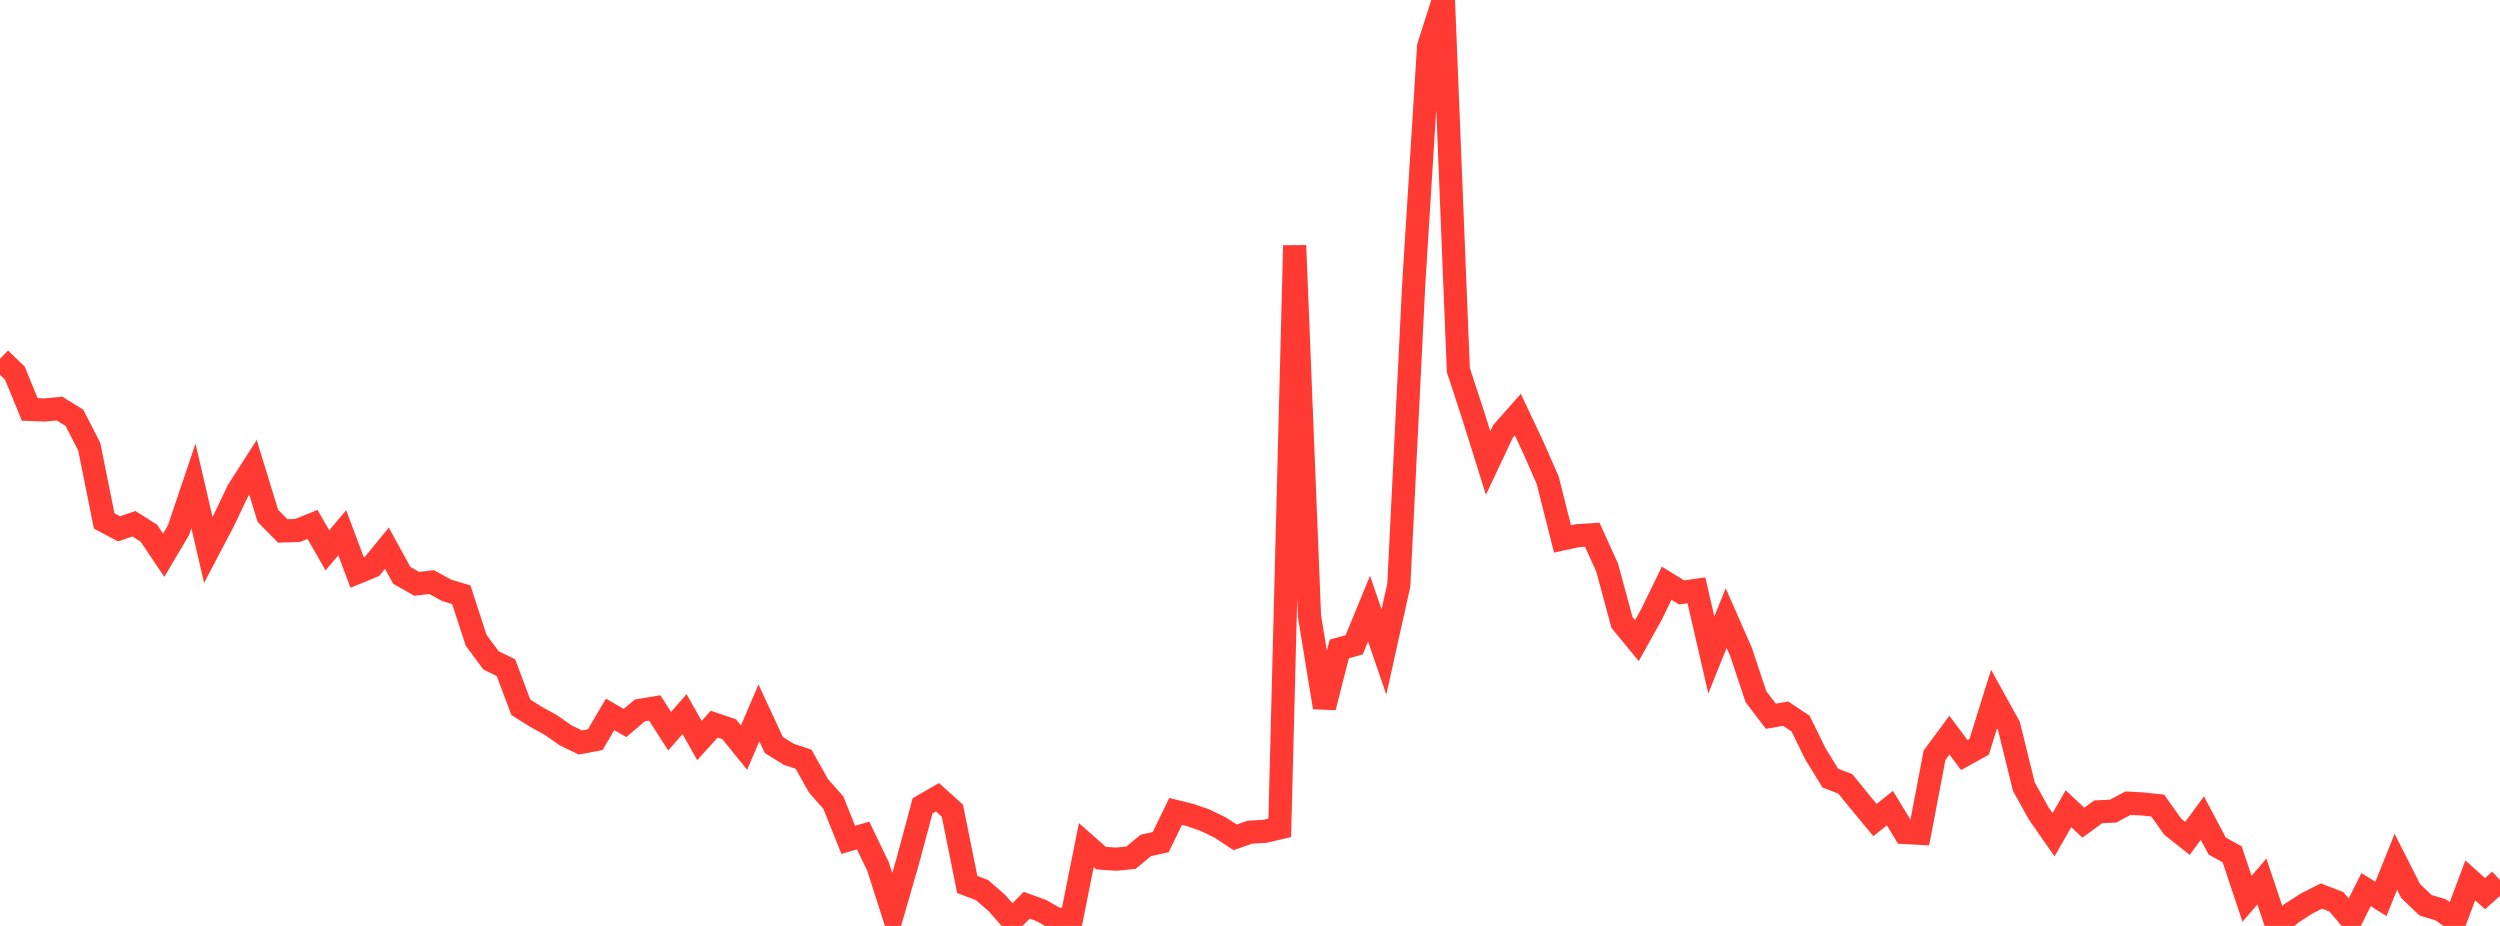 <?xml version="1.0" standalone="no"?>
<!DOCTYPE svg PUBLIC "-//W3C//DTD SVG 1.1//EN" "http://www.w3.org/Graphics/SVG/1.1/DTD/svg11.dtd">

<svg width="135" height="50" viewBox="0 0 135 50" preserveAspectRatio="none" 
  xmlns="http://www.w3.org/2000/svg"
  xmlns:xlink="http://www.w3.org/1999/xlink">


<polyline points="0.0, 19.376 0.804, 20.153 1.607, 22.109 2.411, 22.14 3.214, 22.063 4.018, 22.56 4.821, 24.125 5.625, 28.131 6.429, 28.558 7.232, 28.281 8.036, 28.791 8.839, 29.982 9.643, 28.619 10.446, 26.239 11.25, 29.698 12.054, 28.167 12.857, 26.485 13.661, 25.232 14.464, 27.853 15.268, 28.671 16.071, 28.645 16.875, 28.318 17.679, 29.717 18.482, 28.769 19.286, 30.917 20.089, 30.587 20.893, 29.603 21.696, 31.068 22.5, 31.527 23.304, 31.432 24.107, 31.874 24.911, 32.119 25.714, 34.58 26.518, 35.663 27.321, 36.055 28.125, 38.192 28.929, 38.701 29.732, 39.143 30.536, 39.704 31.339, 40.095 32.143, 39.941 32.946, 38.578 33.75, 39.042 34.554, 38.362 35.357, 38.228 36.161, 39.487 36.964, 38.562 37.768, 39.987 38.571, 39.103 39.375, 39.378 40.179, 40.37 40.982, 38.494 41.786, 40.229 42.589, 40.729 43.393, 40.997 44.196, 42.433 45.0, 43.339 45.804, 45.352 46.607, 45.116 47.411, 46.785 48.214, 49.29 49.018, 46.504 49.821, 43.514 50.625, 43.052 51.429, 43.778 52.232, 47.764 53.036, 48.07 53.839, 48.77 54.643, 49.688 55.446, 48.882 56.25, 49.177 57.054, 49.641 57.857, 49.645 58.661, 45.632 59.464, 46.341 60.268, 46.395 61.071, 46.316 61.875, 45.652 62.679, 45.474 63.482, 43.817 64.286, 44.016 65.089, 44.297 65.893, 44.689 66.696, 45.217 67.5, 44.938 68.304, 44.892 69.107, 44.703 69.911, 13.258 70.714, 33.287 71.518, 38.197 72.321, 35.045 73.125, 34.82 73.929, 32.864 74.732, 35.209 75.536, 31.597 76.339, 15.404 77.143, 2.514 77.946, 0.0 78.75, 19.978 79.554, 22.439 80.357, 25.003 81.161, 23.298 81.964, 22.391 82.768, 24.097 83.571, 25.921 84.375, 29.1 85.179, 28.927 85.982, 28.876 86.786, 30.65 87.589, 33.62 88.393, 34.594 89.196, 33.148 90.0, 31.494 90.804, 31.991 91.607, 31.876 92.411, 35.371 93.214, 33.377 94.018, 35.208 94.821, 37.621 95.625, 38.677 96.429, 38.539 97.232, 39.077 98.036, 40.716 98.839, 42.019 99.643, 42.326 100.446, 43.314 101.25, 44.282 102.054, 43.639 102.857, 44.955 103.661, 44.999 104.464, 40.787 105.268, 39.699 106.071, 40.772 106.875, 40.329 107.679, 37.749 108.482, 39.202 109.286, 42.473 110.089, 43.923 110.893, 45.077 111.696, 43.671 112.5, 44.423 113.304, 43.838 114.107, 43.801 114.911, 43.372 115.714, 43.415 116.518, 43.501 117.321, 44.634 118.125, 45.272 118.929, 44.176 119.732, 45.691 120.536, 46.131 121.339, 48.535 122.143, 47.603 122.946, 50.0 123.75, 49.31 124.554, 48.792 125.357, 48.386 126.161, 48.695 126.964, 49.642 127.768, 48.039 128.571, 48.543 129.375, 46.538 130.179, 48.123 130.982, 48.885 131.786, 49.126 132.589, 49.696 133.393, 47.54 134.196, 48.26 135.0, 47.529" fill="none" stroke="#ff3a33" stroke-width="1.25"/>

</svg>